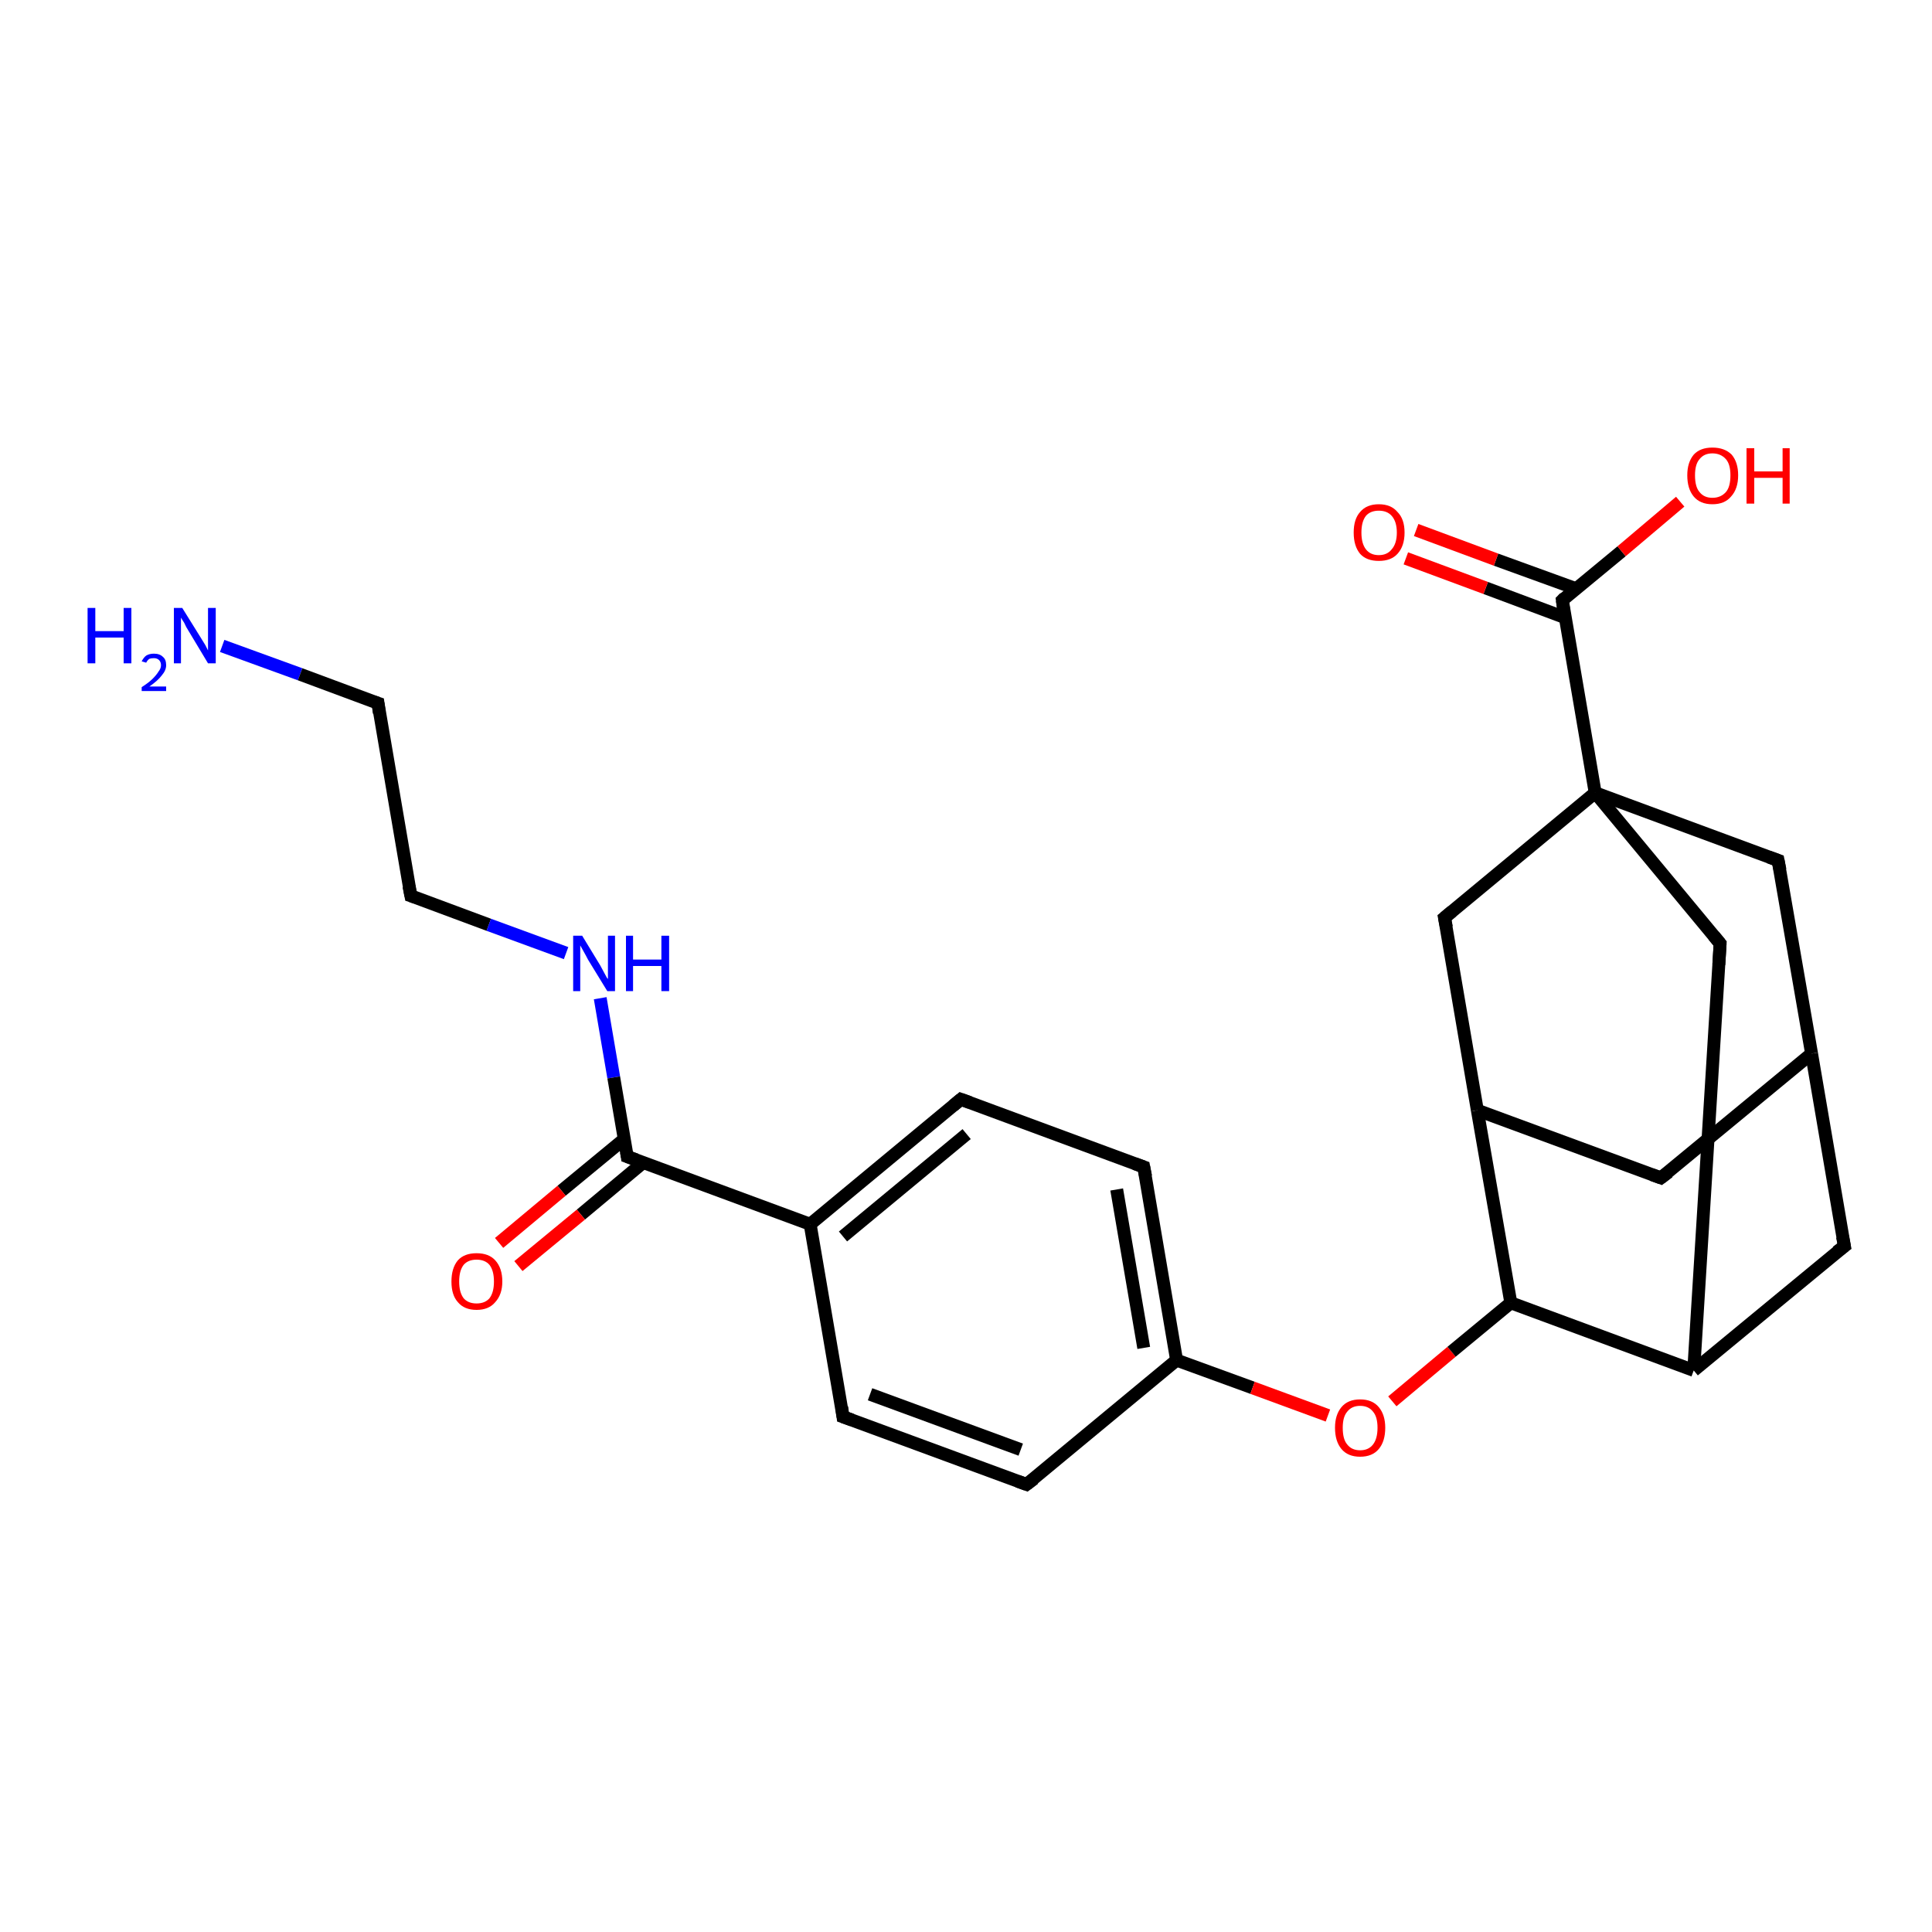 <?xml version='1.0' encoding='iso-8859-1'?>
<svg version='1.1' baseProfile='full'
              xmlns='http://www.w3.org/2000/svg'
                      xmlns:rdkit='http://www.rdkit.org/xml'
                      xmlns:xlink='http://www.w3.org/1999/xlink'
                  xml:space='preserve'
width='300px' height='300px' viewBox='0 0 300 300'>
<!-- END OF HEADER -->
<rect style='opacity:1.0;fill:#FFFFFF;stroke:none' width='300.0' height='300.0' x='0.0' y='0.0'> </rect>
<path class='bond-0 atom-0 atom-1' d='M 34.5,100.3 L 46.6,104.7' style='fill:none;fill-rule:evenodd;stroke:#0000FF;stroke-width:2.0px;stroke-linecap:butt;stroke-linejoin:miter;stroke-opacity:1' />
<path class='bond-0 atom-0 atom-1' d='M 46.6,104.7 L 58.7,109.2' style='fill:none;fill-rule:evenodd;stroke:#000000;stroke-width:2.0px;stroke-linecap:butt;stroke-linejoin:miter;stroke-opacity:1' />
<path class='bond-1 atom-1 atom-2' d='M 58.7,109.2 L 63.8,139.1' style='fill:none;fill-rule:evenodd;stroke:#000000;stroke-width:2.0px;stroke-linecap:butt;stroke-linejoin:miter;stroke-opacity:1' />
<path class='bond-2 atom-2 atom-3' d='M 63.8,139.1 L 75.9,143.6' style='fill:none;fill-rule:evenodd;stroke:#000000;stroke-width:2.0px;stroke-linecap:butt;stroke-linejoin:miter;stroke-opacity:1' />
<path class='bond-2 atom-2 atom-3' d='M 75.9,143.6 L 87.9,148.0' style='fill:none;fill-rule:evenodd;stroke:#0000FF;stroke-width:2.0px;stroke-linecap:butt;stroke-linejoin:miter;stroke-opacity:1' />
<path class='bond-3 atom-3 atom-4' d='M 93.2,155.0 L 95.3,167.3' style='fill:none;fill-rule:evenodd;stroke:#0000FF;stroke-width:2.0px;stroke-linecap:butt;stroke-linejoin:miter;stroke-opacity:1' />
<path class='bond-3 atom-3 atom-4' d='M 95.3,167.3 L 97.4,179.6' style='fill:none;fill-rule:evenodd;stroke:#000000;stroke-width:2.0px;stroke-linecap:butt;stroke-linejoin:miter;stroke-opacity:1' />
<path class='bond-4 atom-4 atom-5' d='M 96.9,176.9 L 87.2,184.9' style='fill:none;fill-rule:evenodd;stroke:#000000;stroke-width:2.0px;stroke-linecap:butt;stroke-linejoin:miter;stroke-opacity:1' />
<path class='bond-4 atom-4 atom-5' d='M 87.2,184.9 L 77.5,193.0' style='fill:none;fill-rule:evenodd;stroke:#FF0000;stroke-width:2.0px;stroke-linecap:butt;stroke-linejoin:miter;stroke-opacity:1' />
<path class='bond-4 atom-4 atom-5' d='M 99.9,180.5 L 90.2,188.6' style='fill:none;fill-rule:evenodd;stroke:#000000;stroke-width:2.0px;stroke-linecap:butt;stroke-linejoin:miter;stroke-opacity:1' />
<path class='bond-4 atom-4 atom-5' d='M 90.2,188.6 L 80.5,196.6' style='fill:none;fill-rule:evenodd;stroke:#FF0000;stroke-width:2.0px;stroke-linecap:butt;stroke-linejoin:miter;stroke-opacity:1' />
<path class='bond-5 atom-4 atom-6' d='M 97.4,179.6 L 125.8,190.1' style='fill:none;fill-rule:evenodd;stroke:#000000;stroke-width:2.0px;stroke-linecap:butt;stroke-linejoin:miter;stroke-opacity:1' />
<path class='bond-6 atom-6 atom-7' d='M 125.8,190.1 L 149.2,170.7' style='fill:none;fill-rule:evenodd;stroke:#000000;stroke-width:2.0px;stroke-linecap:butt;stroke-linejoin:miter;stroke-opacity:1' />
<path class='bond-6 atom-6 atom-7' d='M 130.9,192.0 L 150.1,176.1' style='fill:none;fill-rule:evenodd;stroke:#000000;stroke-width:2.0px;stroke-linecap:butt;stroke-linejoin:miter;stroke-opacity:1' />
<path class='bond-7 atom-7 atom-8' d='M 149.2,170.7 L 177.6,181.2' style='fill:none;fill-rule:evenodd;stroke:#000000;stroke-width:2.0px;stroke-linecap:butt;stroke-linejoin:miter;stroke-opacity:1' />
<path class='bond-8 atom-8 atom-9' d='M 177.6,181.2 L 182.7,211.2' style='fill:none;fill-rule:evenodd;stroke:#000000;stroke-width:2.0px;stroke-linecap:butt;stroke-linejoin:miter;stroke-opacity:1' />
<path class='bond-8 atom-8 atom-9' d='M 173.4,184.7 L 177.6,209.3' style='fill:none;fill-rule:evenodd;stroke:#000000;stroke-width:2.0px;stroke-linecap:butt;stroke-linejoin:miter;stroke-opacity:1' />
<path class='bond-9 atom-9 atom-10' d='M 182.7,211.2 L 194.5,215.5' style='fill:none;fill-rule:evenodd;stroke:#000000;stroke-width:2.0px;stroke-linecap:butt;stroke-linejoin:miter;stroke-opacity:1' />
<path class='bond-9 atom-9 atom-10' d='M 194.5,215.5 L 206.2,219.8' style='fill:none;fill-rule:evenodd;stroke:#FF0000;stroke-width:2.0px;stroke-linecap:butt;stroke-linejoin:miter;stroke-opacity:1' />
<path class='bond-10 atom-10 atom-11' d='M 216.2,217.6 L 225.4,209.9' style='fill:none;fill-rule:evenodd;stroke:#FF0000;stroke-width:2.0px;stroke-linecap:butt;stroke-linejoin:miter;stroke-opacity:1' />
<path class='bond-10 atom-10 atom-11' d='M 225.4,209.9 L 234.6,202.3' style='fill:none;fill-rule:evenodd;stroke:#000000;stroke-width:2.0px;stroke-linecap:butt;stroke-linejoin:miter;stroke-opacity:1' />
<path class='bond-11 atom-11 atom-12' d='M 234.6,202.3 L 229.4,172.4' style='fill:none;fill-rule:evenodd;stroke:#000000;stroke-width:2.0px;stroke-linecap:butt;stroke-linejoin:miter;stroke-opacity:1' />
<path class='bond-12 atom-12 atom-13' d='M 229.4,172.4 L 257.9,182.9' style='fill:none;fill-rule:evenodd;stroke:#000000;stroke-width:2.0px;stroke-linecap:butt;stroke-linejoin:miter;stroke-opacity:1' />
<path class='bond-13 atom-13 atom-14' d='M 257.9,182.9 L 281.3,163.6' style='fill:none;fill-rule:evenodd;stroke:#000000;stroke-width:2.0px;stroke-linecap:butt;stroke-linejoin:miter;stroke-opacity:1' />
<path class='bond-14 atom-14 atom-15' d='M 281.3,163.6 L 286.4,193.5' style='fill:none;fill-rule:evenodd;stroke:#000000;stroke-width:2.0px;stroke-linecap:butt;stroke-linejoin:miter;stroke-opacity:1' />
<path class='bond-15 atom-15 atom-16' d='M 286.4,193.5 L 263.0,212.8' style='fill:none;fill-rule:evenodd;stroke:#000000;stroke-width:2.0px;stroke-linecap:butt;stroke-linejoin:miter;stroke-opacity:1' />
<path class='bond-16 atom-16 atom-17' d='M 263.0,212.8 L 267.1,146.5' style='fill:none;fill-rule:evenodd;stroke:#000000;stroke-width:2.0px;stroke-linecap:butt;stroke-linejoin:miter;stroke-opacity:1' />
<path class='bond-17 atom-17 atom-18' d='M 267.1,146.5 L 247.7,123.1' style='fill:none;fill-rule:evenodd;stroke:#000000;stroke-width:2.0px;stroke-linecap:butt;stroke-linejoin:miter;stroke-opacity:1' />
<path class='bond-18 atom-18 atom-19' d='M 247.7,123.1 L 276.1,133.6' style='fill:none;fill-rule:evenodd;stroke:#000000;stroke-width:2.0px;stroke-linecap:butt;stroke-linejoin:miter;stroke-opacity:1' />
<path class='bond-19 atom-18 atom-20' d='M 247.7,123.1 L 224.3,142.5' style='fill:none;fill-rule:evenodd;stroke:#000000;stroke-width:2.0px;stroke-linecap:butt;stroke-linejoin:miter;stroke-opacity:1' />
<path class='bond-20 atom-18 atom-21' d='M 247.7,123.1 L 242.6,93.2' style='fill:none;fill-rule:evenodd;stroke:#000000;stroke-width:2.0px;stroke-linecap:butt;stroke-linejoin:miter;stroke-opacity:1' />
<path class='bond-21 atom-21 atom-22' d='M 242.6,93.2 L 251.8,85.6' style='fill:none;fill-rule:evenodd;stroke:#000000;stroke-width:2.0px;stroke-linecap:butt;stroke-linejoin:miter;stroke-opacity:1' />
<path class='bond-21 atom-21 atom-22' d='M 251.8,85.6 L 260.9,77.9' style='fill:none;fill-rule:evenodd;stroke:#FF0000;stroke-width:2.0px;stroke-linecap:butt;stroke-linejoin:miter;stroke-opacity:1' />
<path class='bond-22 atom-21 atom-23' d='M 244.7,91.4 L 232.3,86.9' style='fill:none;fill-rule:evenodd;stroke:#000000;stroke-width:2.0px;stroke-linecap:butt;stroke-linejoin:miter;stroke-opacity:1' />
<path class='bond-22 atom-21 atom-23' d='M 232.3,86.9 L 219.9,82.3' style='fill:none;fill-rule:evenodd;stroke:#FF0000;stroke-width:2.0px;stroke-linecap:butt;stroke-linejoin:miter;stroke-opacity:1' />
<path class='bond-22 atom-21 atom-23' d='M 243.0,95.9 L 230.7,91.3' style='fill:none;fill-rule:evenodd;stroke:#000000;stroke-width:2.0px;stroke-linecap:butt;stroke-linejoin:miter;stroke-opacity:1' />
<path class='bond-22 atom-21 atom-23' d='M 230.7,91.3 L 218.3,86.7' style='fill:none;fill-rule:evenodd;stroke:#FF0000;stroke-width:2.0px;stroke-linecap:butt;stroke-linejoin:miter;stroke-opacity:1' />
<path class='bond-23 atom-9 atom-24' d='M 182.7,211.2 L 159.4,230.5' style='fill:none;fill-rule:evenodd;stroke:#000000;stroke-width:2.0px;stroke-linecap:butt;stroke-linejoin:miter;stroke-opacity:1' />
<path class='bond-24 atom-24 atom-25' d='M 159.4,230.5 L 130.9,220.0' style='fill:none;fill-rule:evenodd;stroke:#000000;stroke-width:2.0px;stroke-linecap:butt;stroke-linejoin:miter;stroke-opacity:1' />
<path class='bond-24 atom-24 atom-25' d='M 158.5,225.1 L 135.1,216.5' style='fill:none;fill-rule:evenodd;stroke:#000000;stroke-width:2.0px;stroke-linecap:butt;stroke-linejoin:miter;stroke-opacity:1' />
<path class='bond-25 atom-25 atom-6' d='M 130.9,220.0 L 125.8,190.1' style='fill:none;fill-rule:evenodd;stroke:#000000;stroke-width:2.0px;stroke-linecap:butt;stroke-linejoin:miter;stroke-opacity:1' />
<path class='bond-26 atom-16 atom-11' d='M 263.0,212.8 L 234.6,202.3' style='fill:none;fill-rule:evenodd;stroke:#000000;stroke-width:2.0px;stroke-linecap:butt;stroke-linejoin:miter;stroke-opacity:1' />
<path class='bond-27 atom-20 atom-12' d='M 224.3,142.5 L 229.4,172.4' style='fill:none;fill-rule:evenodd;stroke:#000000;stroke-width:2.0px;stroke-linecap:butt;stroke-linejoin:miter;stroke-opacity:1' />
<path class='bond-28 atom-19 atom-14' d='M 276.1,133.6 L 281.3,163.6' style='fill:none;fill-rule:evenodd;stroke:#000000;stroke-width:2.0px;stroke-linecap:butt;stroke-linejoin:miter;stroke-opacity:1' />
<path d='M 58.1,109.0 L 58.7,109.2 L 58.9,110.7' style='fill:none;stroke:#000000;stroke-width:2.0px;stroke-linecap:butt;stroke-linejoin:miter;stroke-opacity:1;' />
<path d='M 63.5,137.6 L 63.8,139.1 L 64.4,139.3' style='fill:none;stroke:#000000;stroke-width:2.0px;stroke-linecap:butt;stroke-linejoin:miter;stroke-opacity:1;' />
<path d='M 97.3,178.9 L 97.4,179.6 L 98.8,180.1' style='fill:none;stroke:#000000;stroke-width:2.0px;stroke-linecap:butt;stroke-linejoin:miter;stroke-opacity:1;' />
<path d='M 148.0,171.7 L 149.2,170.7 L 150.6,171.2' style='fill:none;stroke:#000000;stroke-width:2.0px;stroke-linecap:butt;stroke-linejoin:miter;stroke-opacity:1;' />
<path d='M 176.2,180.7 L 177.6,181.2 L 177.9,182.7' style='fill:none;stroke:#000000;stroke-width:2.0px;stroke-linecap:butt;stroke-linejoin:miter;stroke-opacity:1;' />
<path d='M 256.5,182.4 L 257.9,182.9 L 259.1,182.0' style='fill:none;stroke:#000000;stroke-width:2.0px;stroke-linecap:butt;stroke-linejoin:miter;stroke-opacity:1;' />
<path d='M 286.1,192.0 L 286.4,193.5 L 285.2,194.4' style='fill:none;stroke:#000000;stroke-width:2.0px;stroke-linecap:butt;stroke-linejoin:miter;stroke-opacity:1;' />
<path d='M 266.9,149.8 L 267.1,146.5 L 266.1,145.3' style='fill:none;stroke:#000000;stroke-width:2.0px;stroke-linecap:butt;stroke-linejoin:miter;stroke-opacity:1;' />
<path d='M 274.7,133.1 L 276.1,133.6 L 276.4,135.1' style='fill:none;stroke:#000000;stroke-width:2.0px;stroke-linecap:butt;stroke-linejoin:miter;stroke-opacity:1;' />
<path d='M 225.5,141.5 L 224.3,142.5 L 224.6,144.0' style='fill:none;stroke:#000000;stroke-width:2.0px;stroke-linecap:butt;stroke-linejoin:miter;stroke-opacity:1;' />
<path d='M 242.8,94.7 L 242.6,93.2 L 243.0,92.8' style='fill:none;stroke:#000000;stroke-width:2.0px;stroke-linecap:butt;stroke-linejoin:miter;stroke-opacity:1;' />
<path d='M 160.6,229.6 L 159.4,230.5 L 158.0,230.0' style='fill:none;stroke:#000000;stroke-width:2.0px;stroke-linecap:butt;stroke-linejoin:miter;stroke-opacity:1;' />
<path d='M 132.3,220.5 L 130.9,220.0 L 130.7,218.5' style='fill:none;stroke:#000000;stroke-width:2.0px;stroke-linecap:butt;stroke-linejoin:miter;stroke-opacity:1;' />
<path class='atom-0' d='M 13.6 94.4
L 14.8 94.4
L 14.8 98.0
L 19.2 98.0
L 19.2 94.4
L 20.4 94.4
L 20.4 103.0
L 19.2 103.0
L 19.2 99.0
L 14.8 99.0
L 14.8 103.0
L 13.6 103.0
L 13.6 94.4
' fill='#0000FF'/>
<path class='atom-0' d='M 22.0 102.7
Q 22.3 102.1, 22.7 101.8
Q 23.2 101.5, 23.9 101.5
Q 24.8 101.5, 25.3 102.0
Q 25.8 102.4, 25.8 103.3
Q 25.8 104.1, 25.1 104.9
Q 24.5 105.7, 23.2 106.6
L 25.8 106.6
L 25.8 107.3
L 22.0 107.3
L 22.0 106.7
Q 23.1 106.0, 23.7 105.4
Q 24.3 104.8, 24.6 104.3
Q 25.0 103.8, 25.0 103.3
Q 25.0 102.8, 24.7 102.5
Q 24.4 102.2, 23.9 102.2
Q 23.5 102.2, 23.2 102.3
Q 22.9 102.5, 22.7 102.9
L 22.0 102.7
' fill='#0000FF'/>
<path class='atom-0' d='M 28.3 94.4
L 31.1 98.9
Q 31.4 99.4, 31.9 100.2
Q 32.3 101.0, 32.3 101.0
L 32.3 94.4
L 33.5 94.4
L 33.5 103.0
L 32.3 103.0
L 29.3 98.0
Q 28.9 97.4, 28.6 96.7
Q 28.2 96.1, 28.1 95.9
L 28.1 103.0
L 27.0 103.0
L 27.0 94.4
L 28.3 94.4
' fill='#0000FF'/>
<path class='atom-3' d='M 90.4 145.3
L 93.2 149.9
Q 93.4 150.3, 93.9 151.2
Q 94.3 152.0, 94.4 152.0
L 94.4 145.3
L 95.5 145.3
L 95.5 153.9
L 94.3 153.9
L 91.3 149.0
Q 91.0 148.4, 90.6 147.7
Q 90.2 147.0, 90.1 146.8
L 90.1 153.9
L 89.0 153.9
L 89.0 145.3
L 90.4 145.3
' fill='#0000FF'/>
<path class='atom-3' d='M 97.2 145.3
L 98.3 145.3
L 98.3 149.0
L 102.7 149.0
L 102.7 145.3
L 103.9 145.3
L 103.9 153.9
L 102.7 153.9
L 102.7 150.0
L 98.3 150.0
L 98.3 153.9
L 97.2 153.9
L 97.2 145.3
' fill='#0000FF'/>
<path class='atom-5' d='M 70.1 199.0
Q 70.1 196.9, 71.1 195.7
Q 72.1 194.6, 74.0 194.6
Q 75.9 194.6, 76.9 195.7
Q 78.0 196.9, 78.0 199.0
Q 78.0 201.0, 76.9 202.2
Q 75.9 203.4, 74.0 203.4
Q 72.1 203.4, 71.1 202.2
Q 70.1 201.1, 70.1 199.0
M 74.0 202.4
Q 75.3 202.4, 76.0 201.6
Q 76.7 200.7, 76.7 199.0
Q 76.7 197.3, 76.0 196.4
Q 75.3 195.6, 74.0 195.6
Q 72.7 195.6, 72.0 196.4
Q 71.3 197.3, 71.3 199.0
Q 71.3 200.7, 72.0 201.6
Q 72.7 202.4, 74.0 202.4
' fill='#FF0000'/>
<path class='atom-10' d='M 207.3 221.7
Q 207.3 219.7, 208.3 218.5
Q 209.3 217.3, 211.2 217.3
Q 213.1 217.3, 214.1 218.5
Q 215.1 219.7, 215.1 221.7
Q 215.1 223.8, 214.1 225.0
Q 213.1 226.2, 211.2 226.2
Q 209.3 226.2, 208.3 225.0
Q 207.3 223.8, 207.3 221.7
M 211.2 225.2
Q 212.5 225.2, 213.2 224.3
Q 213.9 223.4, 213.9 221.7
Q 213.9 220.0, 213.2 219.2
Q 212.5 218.3, 211.2 218.3
Q 209.9 218.3, 209.2 219.2
Q 208.5 220.0, 208.5 221.7
Q 208.5 223.5, 209.2 224.3
Q 209.9 225.2, 211.2 225.2
' fill='#FF0000'/>
<path class='atom-22' d='M 262.0 73.8
Q 262.0 71.8, 263.0 70.6
Q 264.0 69.5, 265.9 69.5
Q 267.8 69.5, 268.9 70.6
Q 269.9 71.8, 269.9 73.8
Q 269.9 75.9, 268.8 77.1
Q 267.8 78.3, 265.9 78.3
Q 264.0 78.3, 263.0 77.1
Q 262.0 75.9, 262.0 73.8
M 265.9 77.3
Q 267.2 77.3, 268.0 76.4
Q 268.7 75.6, 268.7 73.8
Q 268.7 72.1, 268.0 71.3
Q 267.2 70.4, 265.9 70.4
Q 264.6 70.4, 263.9 71.3
Q 263.2 72.1, 263.2 73.8
Q 263.2 75.6, 263.9 76.4
Q 264.6 77.3, 265.9 77.3
' fill='#FF0000'/>
<path class='atom-22' d='M 271.2 69.6
L 272.4 69.6
L 272.4 73.2
L 276.8 73.2
L 276.8 69.6
L 277.9 69.6
L 277.9 78.2
L 276.8 78.2
L 276.8 74.2
L 272.4 74.2
L 272.4 78.2
L 271.2 78.2
L 271.2 69.6
' fill='#FF0000'/>
<path class='atom-23' d='M 210.2 82.7
Q 210.2 80.6, 211.2 79.5
Q 212.2 78.3, 214.1 78.3
Q 216.0 78.3, 217.0 79.5
Q 218.1 80.6, 218.1 82.7
Q 218.1 84.8, 217.0 86.0
Q 216.0 87.1, 214.1 87.1
Q 212.2 87.1, 211.2 86.0
Q 210.2 84.8, 210.2 82.7
M 214.1 86.2
Q 215.4 86.2, 216.1 85.3
Q 216.9 84.4, 216.9 82.7
Q 216.9 81.0, 216.1 80.1
Q 215.4 79.3, 214.1 79.3
Q 212.8 79.3, 212.1 80.1
Q 211.4 81.0, 211.4 82.7
Q 211.4 84.4, 212.1 85.3
Q 212.8 86.2, 214.1 86.2
' fill='#FF0000'/>
</svg>
